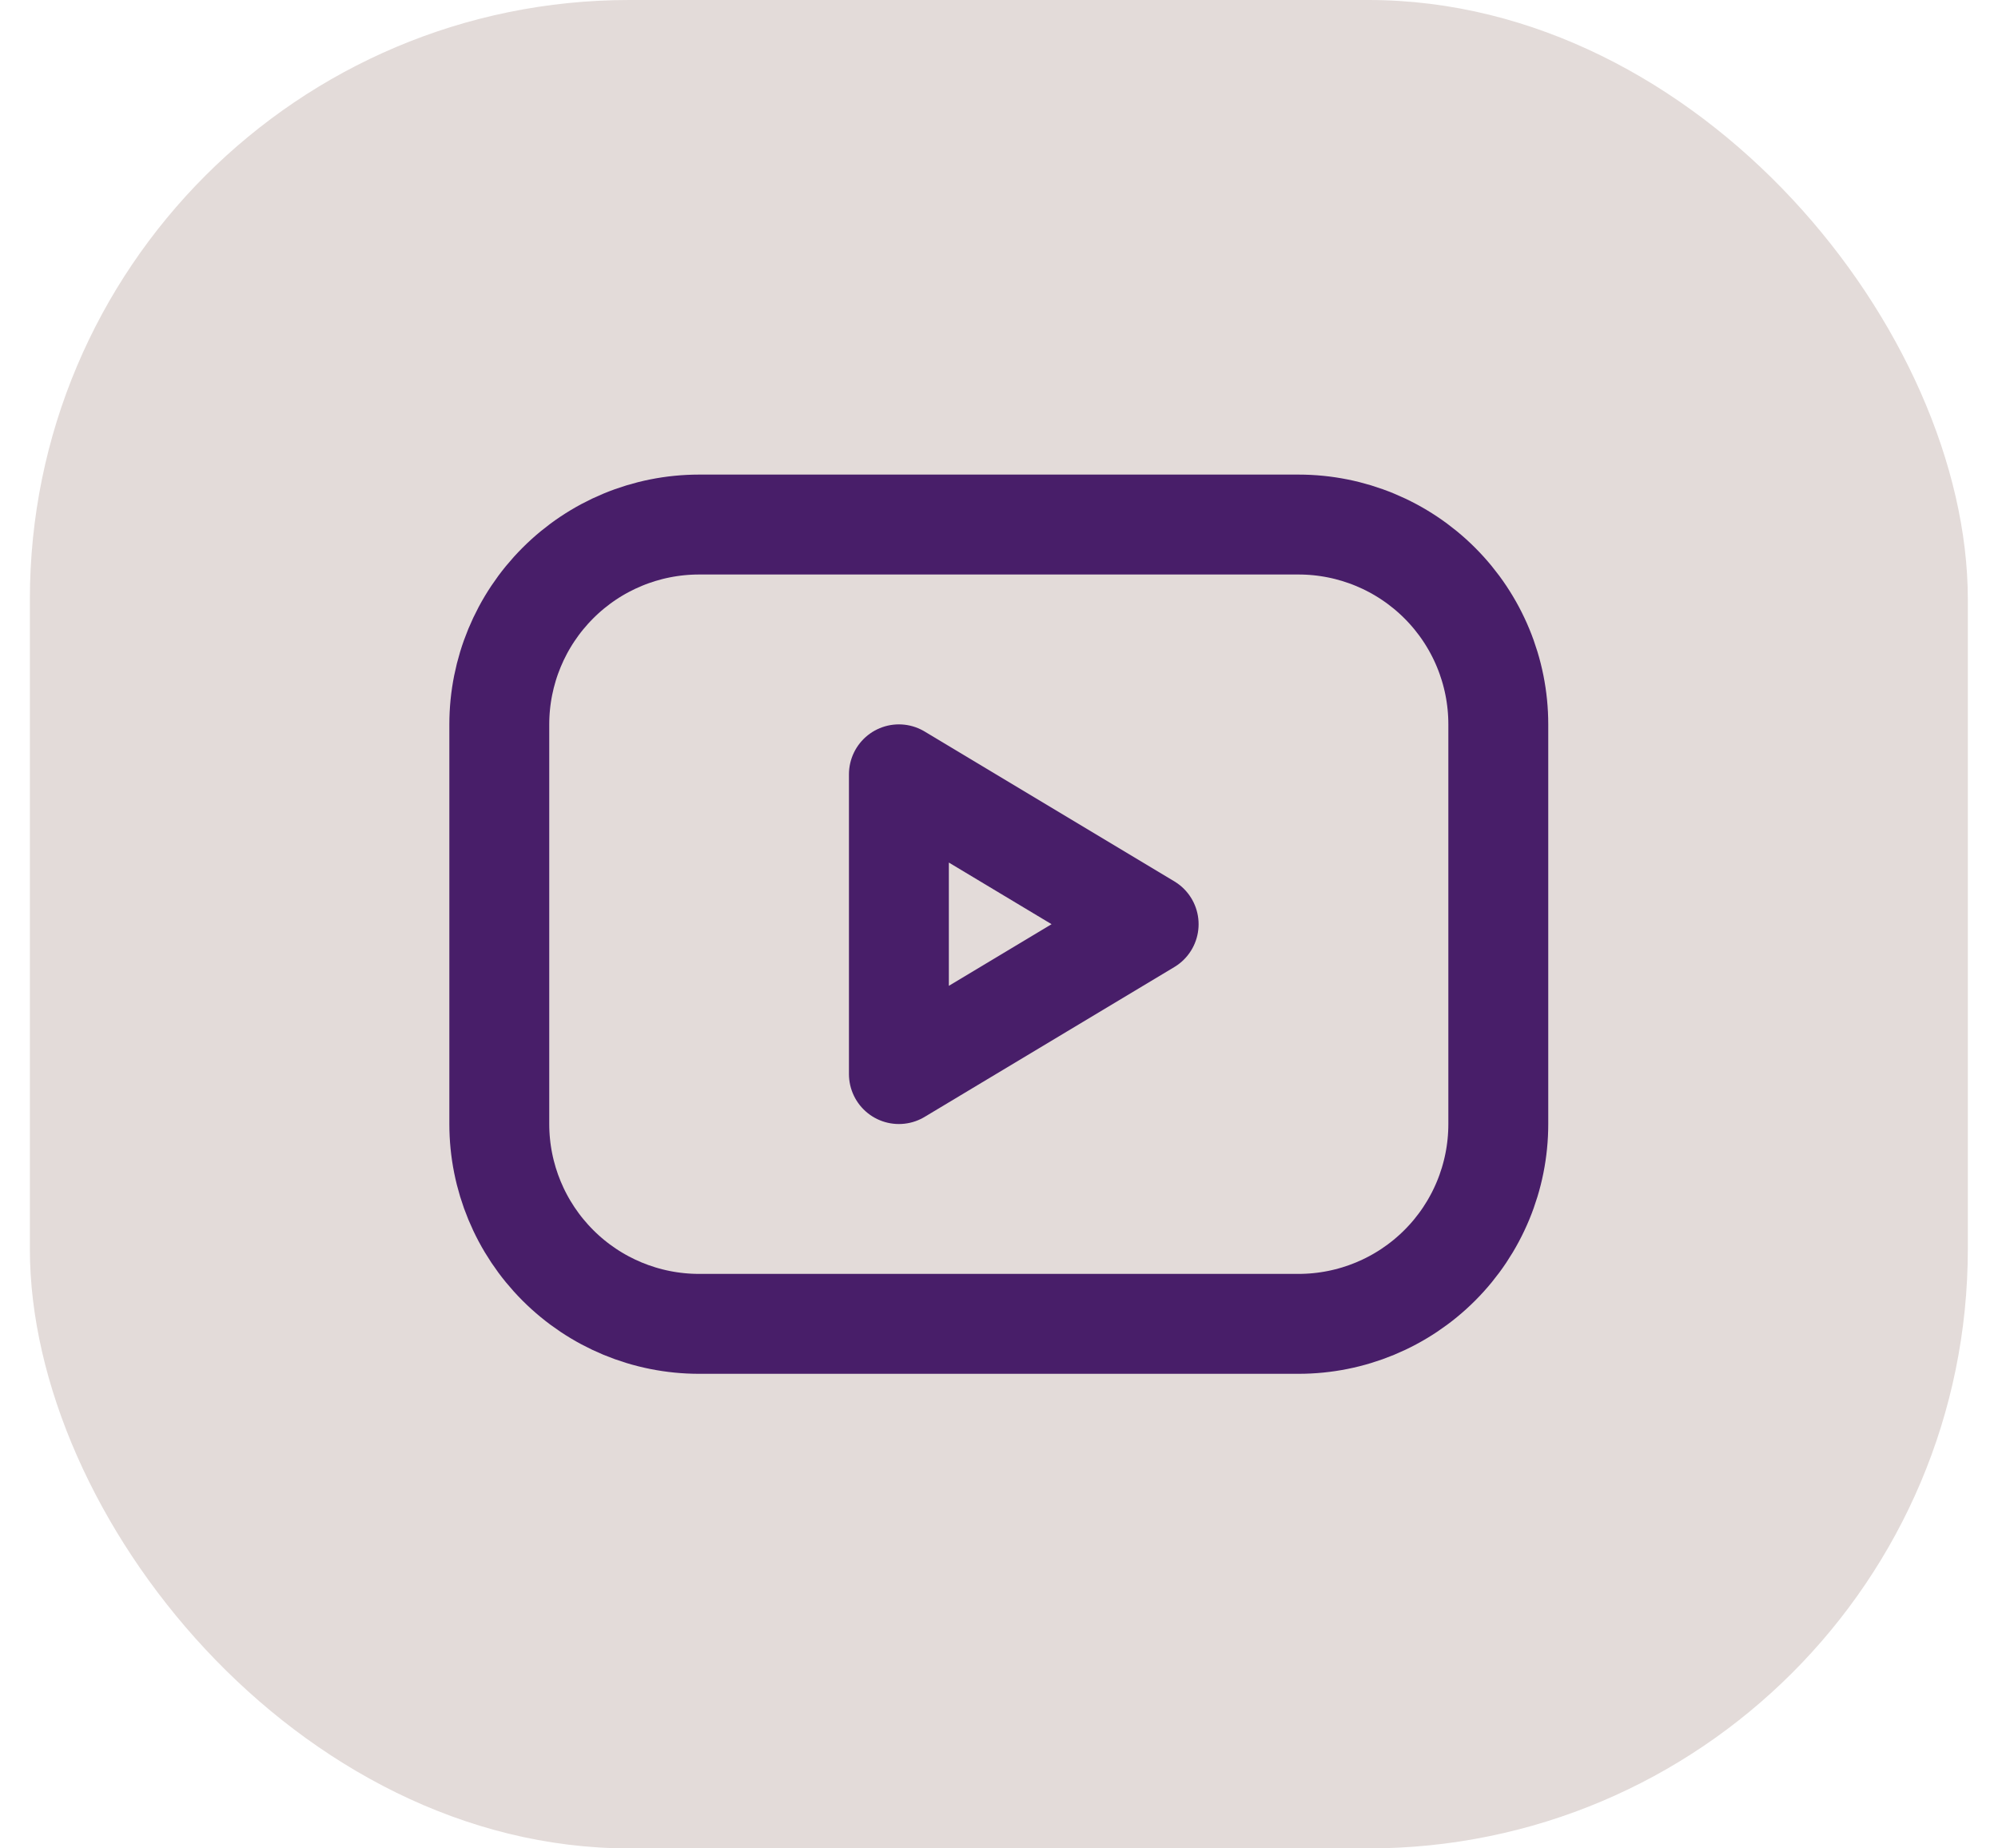 <?xml version="1.0" encoding="UTF-8"?> <svg xmlns="http://www.w3.org/2000/svg" width="40" height="37" viewBox="0 0 40 37" fill="none"><rect x="0.598" width="38.798" height="37" rx="12" fill="#E3DBD9"></rect><path d="M9.996 14.5C9.996 13.439 10.418 12.422 11.168 11.672C11.918 10.921 12.935 10.5 13.996 10.5H25.996C27.057 10.5 28.074 10.921 28.825 11.672C29.575 12.422 29.996 13.439 29.996 14.5V22.5C29.996 23.561 29.575 24.578 28.825 25.328C28.074 26.079 27.057 26.5 25.996 26.5H13.996C12.935 26.5 11.918 26.079 11.168 25.328C10.418 24.578 9.996 23.561 9.996 22.5V14.5Z" stroke="#481E69" stroke-width="2" stroke-linecap="round" stroke-linejoin="round"></path><path d="M17.996 15.5L22.996 18.5L17.996 21.5V15.5Z" stroke="#481E69" stroke-width="2" stroke-linecap="round" stroke-linejoin="round"></path></svg> 